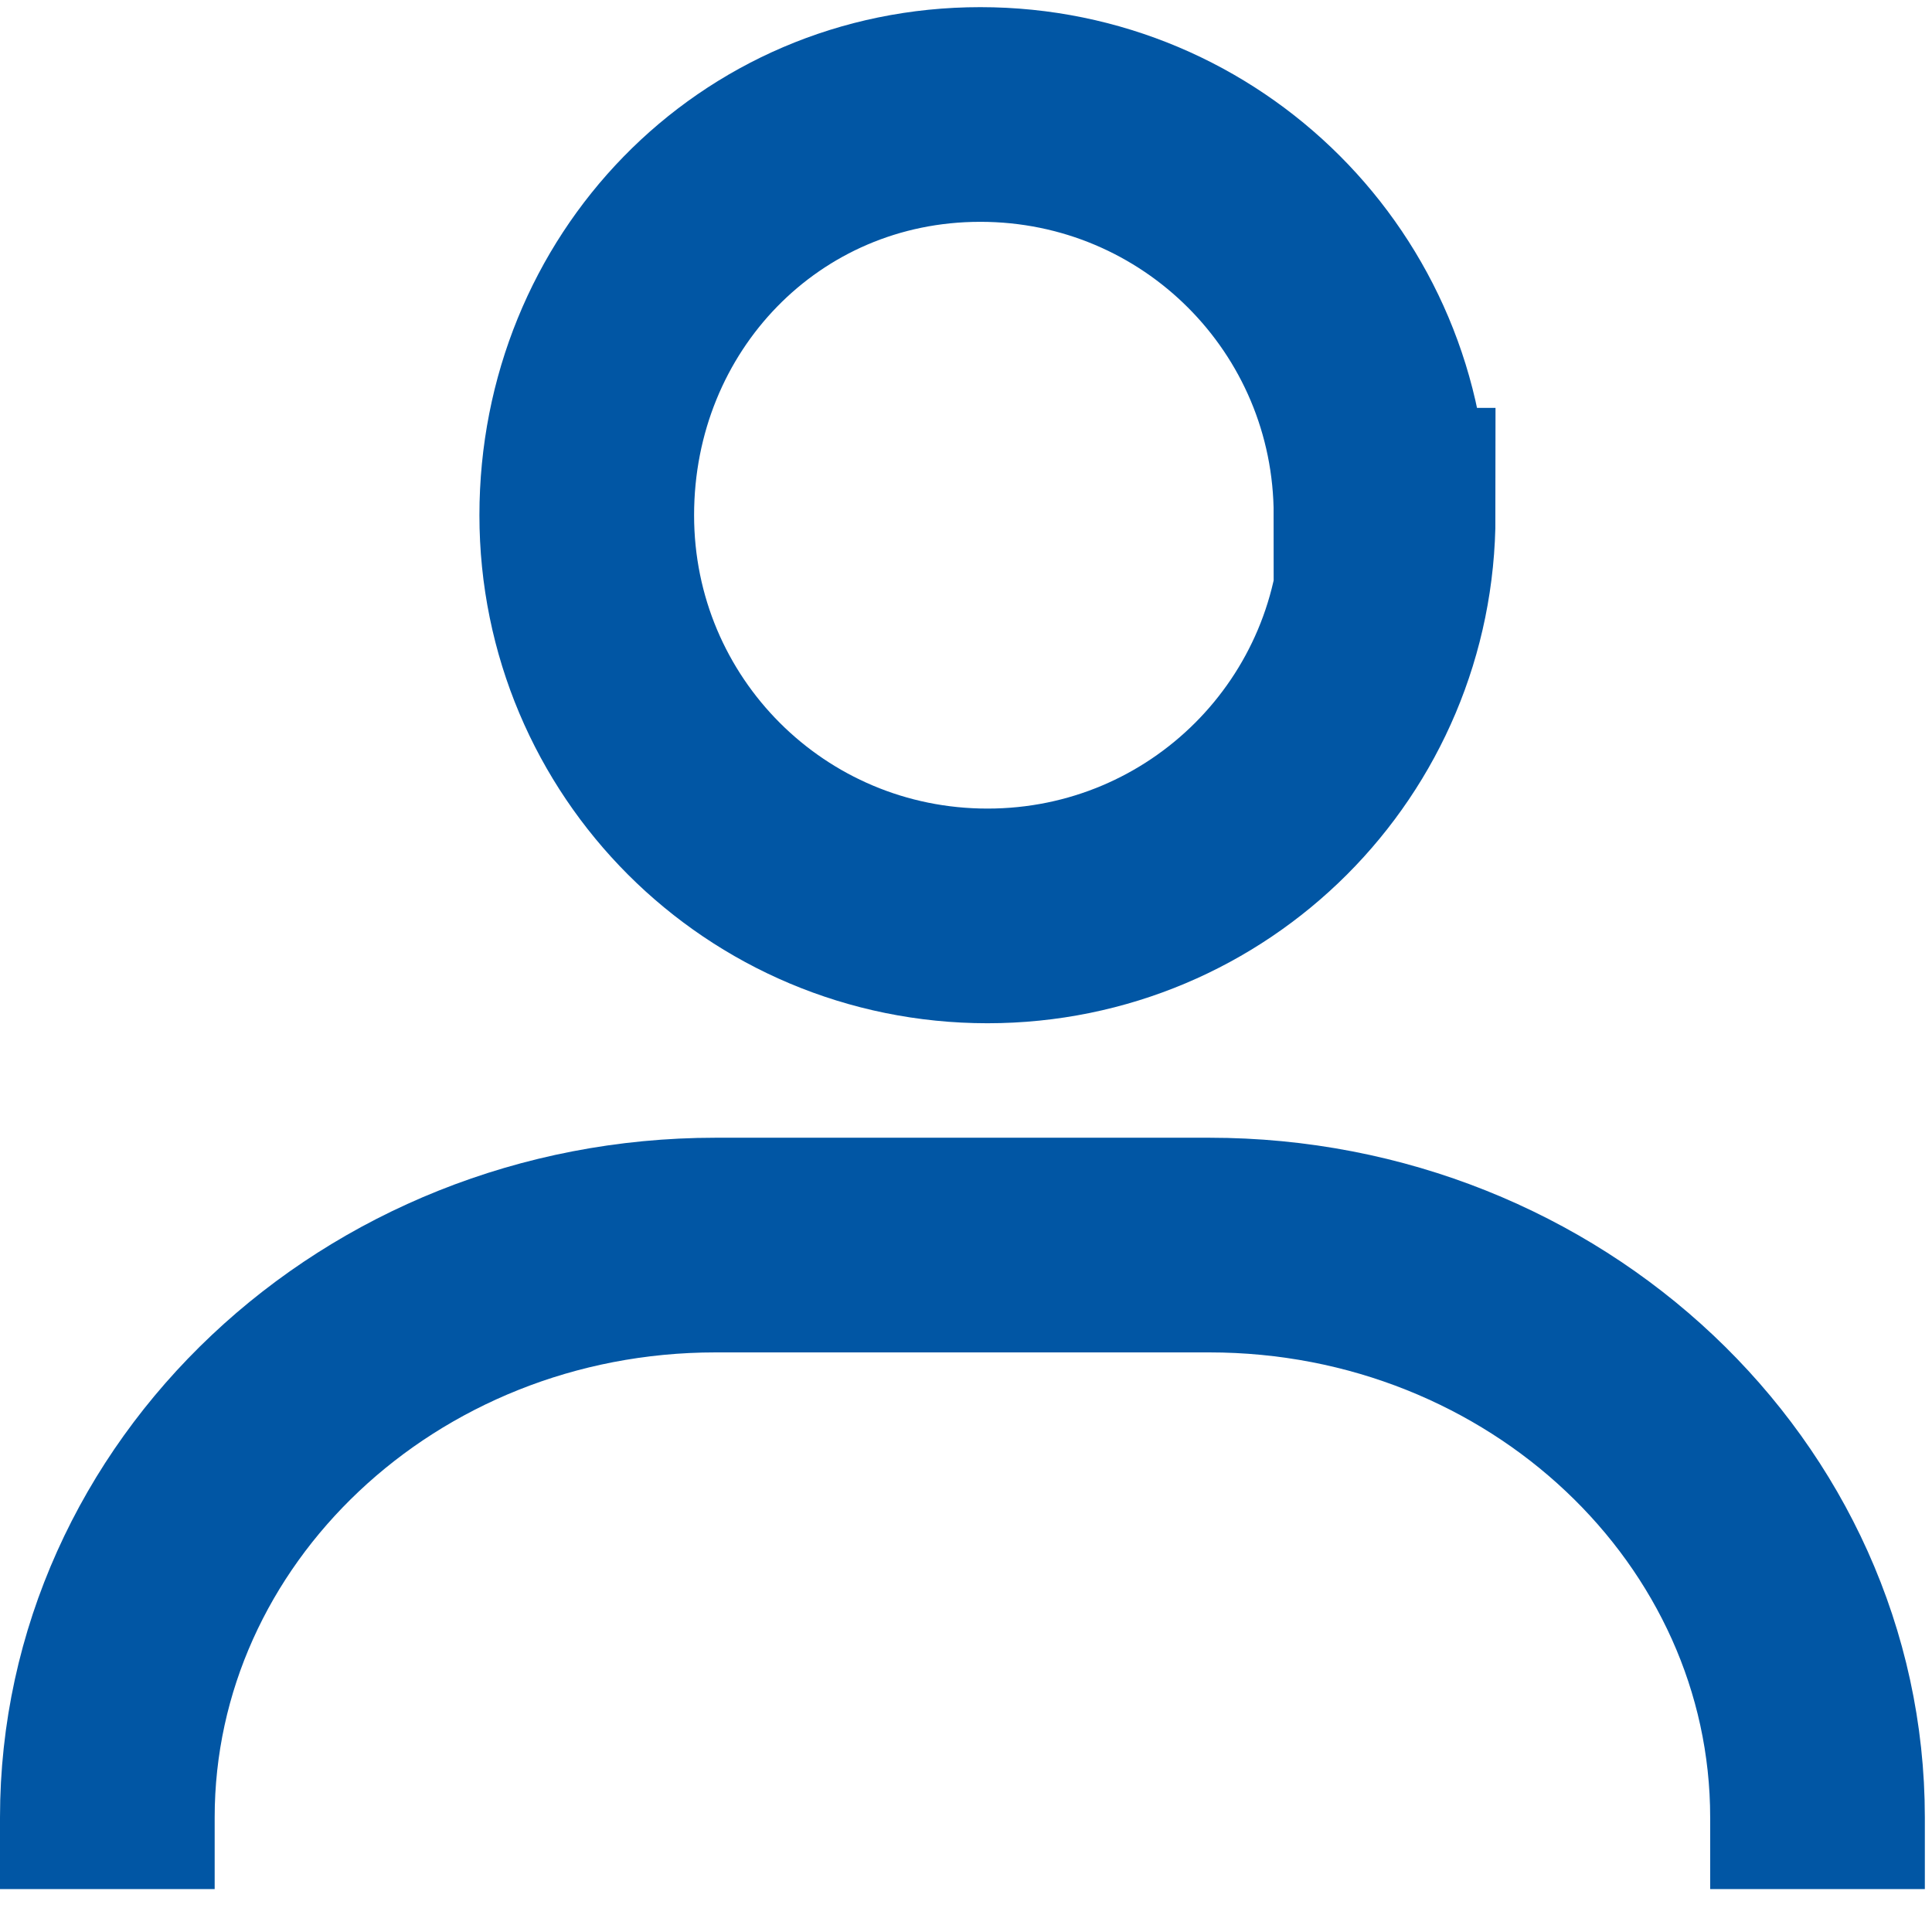 <?xml version="1.0" encoding="UTF-8"?>
<svg id="Layer_1" data-name="Layer 1" xmlns="http://www.w3.org/2000/svg" version="1.1" viewBox="0 0 27 27">
  <defs>
    <style>
      .cls-1 {
        fill: none;
        stroke: #0156a4;
        stroke-width: 3px;
      }
    </style>
  </defs>
  <path id="Stroke-1" class="cls-1" d="M19.4,7.2c0,3.1-2.5,5.6-5.6,5.6s-5.6-2.5-5.6-5.6S10.6,1.6,13.7,1.6s5.6,2.5,5.6,5.6Z"/>
  <path id="Stroke-3" class="cls-1" d="M1.5,26.4v-1c0-4.4,3.8-8,8.5-8h6.9c4.7,0,8.5,3.6,8.5,8v1"/>
</svg>